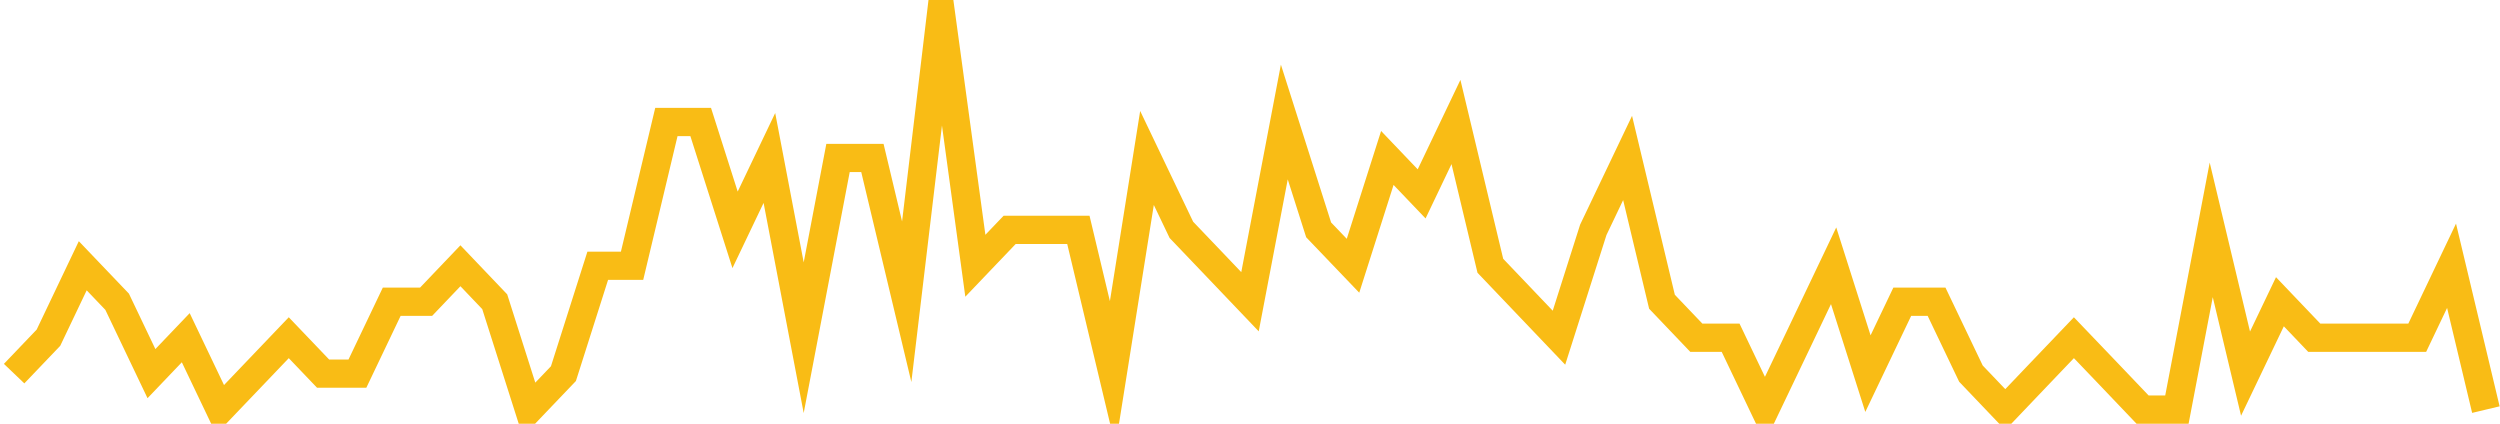 <?xml version="1.0" encoding="UTF-8"?>
<svg xmlns="http://www.w3.org/2000/svg" xmlns:xlink="http://www.w3.org/1999/xlink" width="177pt" height="30pt" viewBox="0 0 177 30" version="1.1">
<g id="surface23054346">
<path style="fill:none;stroke-width:2;stroke-linecap:butt;stroke-linejoin:miter;stroke:rgb(97.647%,73.725%,8.235%);stroke-opacity:1;stroke-miterlimit:10;" d="M 1 26.453 L 3.43 23.91 L 5.859 18.816 L 8.293 21.363 L 10.723 26.453 L 13.152 23.91 L 15.582 29 L 18.016 26.453 L 20.445 23.91 L 22.875 26.453 L 25.305 26.453 L 27.734 21.363 L 30.168 21.363 L 32.598 18.816 L 35.027 21.363 L 37.457 29 L 39.891 26.453 L 42.32 18.816 L 44.75 18.816 L 47.18 8.637 L 49.609 8.637 L 52.043 16.273 L 54.473 11.184 L 56.902 23.91 L 59.332 11.184 L 61.766 11.184 L 64.195 21.363 L 66.625 1 L 69.055 18.816 L 71.484 16.273 L 76.348 16.273 L 78.777 26.453 L 81.207 11.184 L 83.641 16.273 L 86.07 18.816 L 88.5 21.363 L 90.93 8.637 L 93.359 16.273 L 95.793 18.816 L 98.223 11.184 L 100.652 13.727 L 103.082 8.637 L 105.516 18.816 L 110.375 23.91 L 112.805 16.273 L 115.234 11.184 L 117.668 21.363 L 120.098 23.91 L 122.527 23.91 L 124.957 29 L 127.391 23.91 L 129.82 18.816 L 132.25 26.453 L 134.68 21.363 L 137.109 21.363 L 139.543 26.453 L 141.973 29 L 144.402 26.453 L 146.832 23.91 L 149.266 26.453 L 151.695 29 L 154.125 29 L 156.555 16.273 L 158.984 26.453 L 161.418 21.363 L 163.848 23.91 L 171.141 23.91 L 173.57 18.816 L 176 29 "/>
</g>
</svg>
